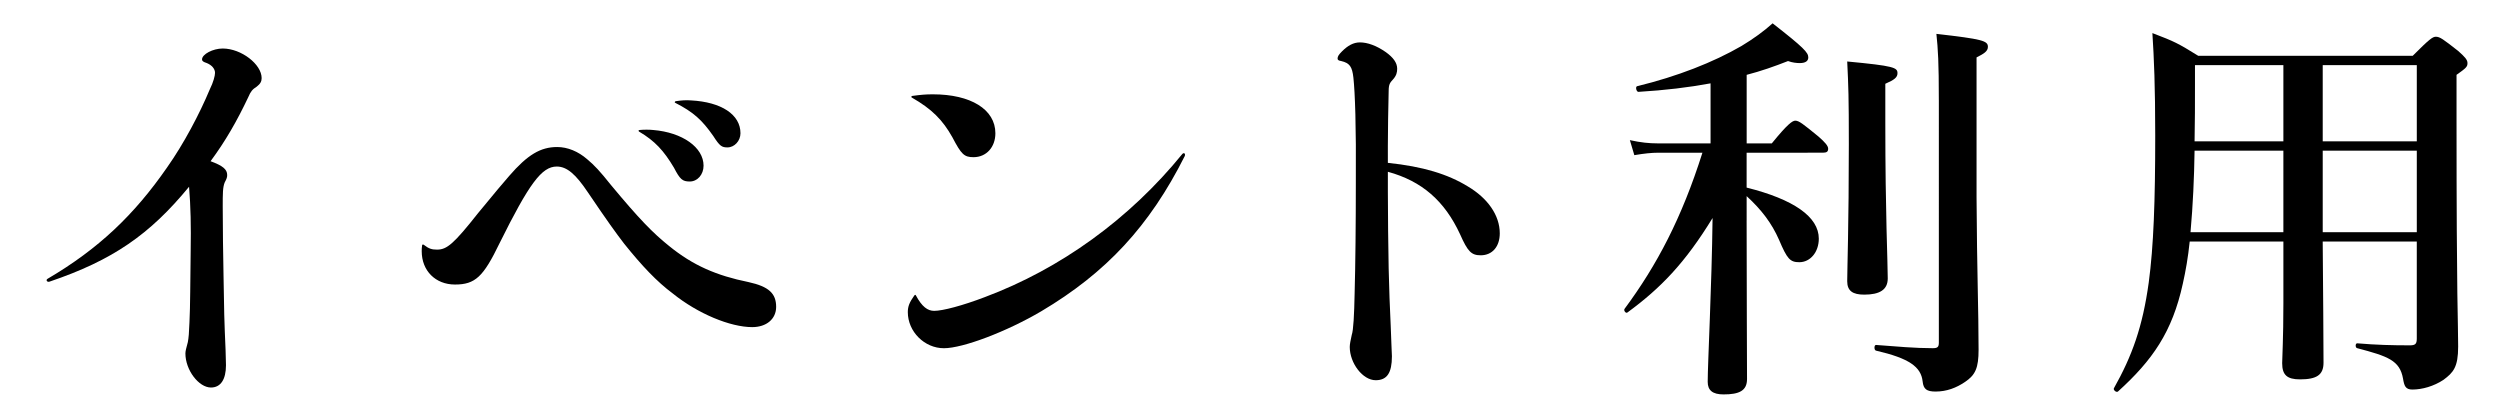 <?xml version="1.0" encoding="utf-8"?>
<!-- Generator: Adobe Illustrator 16.0.3, SVG Export Plug-In . SVG Version: 6.00 Build 0)  -->
<!DOCTYPE svg PUBLIC "-//W3C//DTD SVG 1.1//EN" "http://www.w3.org/Graphics/SVG/1.1/DTD/svg11.dtd">
<svg version="1.1" id="レイヤー_1" xmlns="http://www.w3.org/2000/svg" xmlns:xlink="http://www.w3.org/1999/xlink" x="0px"
	 y="0px" width="111px" height="18px" viewBox="0 0 111 18" enable-background="new 0 0 111 18" xml:space="preserve">
<g>
	<path d="M2.11,12.38c2.269-1.332,3.853-2.844,5.312-4.951c0.738-1.045,1.44-2.377,1.891-3.457c0.162-0.325,0.234-0.613,0.234-0.738
		c0-0.18-0.144-0.342-0.36-0.432C9.024,2.748,8.97,2.711,8.97,2.64c0-0.234,0.486-0.486,0.918-0.486
		c0.828,0,1.729,0.702,1.729,1.313c0,0.144-0.054,0.253-0.216,0.378c-0.198,0.126-0.27,0.216-0.378,0.469
		c-0.504,1.062-1.008,1.944-1.674,2.844c0.54,0.198,0.738,0.361,0.738,0.613c0,0.089-0.018,0.162-0.108,0.324
		c-0.09,0.216-0.09,0.504-0.09,1.063c0,1.116,0.018,2.016,0.036,3.115c0.018,1.386,0.036,2.053,0.09,3.258
		c0,0.252,0.018,0.415,0.018,0.685c0,0.63-0.234,0.99-0.667,0.99c-0.54,0-1.134-0.773-1.134-1.512c0-0.108,0.036-0.234,0.108-0.505
		c0.036-0.197,0.054-0.396,0.072-0.883c0.036-0.684,0.036-1.871,0.054-3.186c0.018-1.063,0-1.963-0.072-2.828
		c-1.747,2.125-3.385,3.259-6.194,4.213C2.092,12.542,2.021,12.435,2.11,12.38z"/>
	<path d="M18.814,10.868c0.234,0.18,0.36,0.215,0.594,0.215c0.432,0,0.738-0.252,1.818-1.62c0.756-0.918,1.116-1.35,1.386-1.656
		C23.424,6.87,24,6.528,24.738,6.528c0.468,0,0.936,0.198,1.332,0.541c0.324,0.271,0.559,0.521,1.063,1.153
		c1.242,1.494,1.854,2.124,2.575,2.7c1.063,0.865,2.107,1.314,3.529,1.603c0.9,0.198,1.224,0.505,1.224,1.099
		c0,0.541-0.432,0.9-1.062,0.9c-0.973,0-2.413-0.594-3.529-1.494c-0.702-0.522-1.368-1.225-2.161-2.215
		c-0.36-0.469-0.738-0.99-1.603-2.269c-0.54-0.81-0.936-1.152-1.386-1.152c-0.667,0-1.225,0.756-2.539,3.403
		c-0.721,1.494-1.081,1.836-1.981,1.836c-0.864,0-1.476-0.612-1.476-1.477c0-0.072,0-0.161,0.018-0.271
		C18.76,10.849,18.778,10.849,18.814,10.868z M28.393,5.772c0.198-0.019,0.432-0.019,0.612,0c1.296,0.108,2.233,0.773,2.233,1.584
		c0,0.396-0.271,0.703-0.612,0.703c-0.324,0-0.432-0.091-0.702-0.613c-0.45-0.756-0.846-1.188-1.549-1.603
		C28.339,5.809,28.339,5.79,28.393,5.772z M29.996,4.494c0.234-0.036,0.468-0.055,0.684-0.036c1.351,0.071,2.197,0.63,2.197,1.458
		c0,0.342-0.27,0.629-0.576,0.629c-0.252,0-0.342-0.053-0.63-0.504c-0.504-0.72-0.882-1.063-1.693-1.477
		C29.942,4.548,29.96,4.512,29.996,4.494z"/>
	<path d="M40.667,13.118c0.27,0.504,0.522,0.684,0.81,0.684c0.378,0,1.261-0.233,2.251-0.611c3.367-1.26,6.428-3.476,8.769-6.356
		c0.072-0.072,0.144-0.018,0.108,0.09c-1.566,3.115-3.493,5.187-6.374,6.896c-1.53,0.901-3.475,1.64-4.321,1.64
		c-0.864,0-1.603-0.738-1.603-1.603c0-0.252,0.072-0.433,0.288-0.738C40.631,13.082,40.649,13.082,40.667,13.118z M40.505,4.259
		c0.396-0.053,0.594-0.071,0.918-0.071c1.674,0,2.772,0.666,2.772,1.729c0,0.611-0.396,1.062-0.972,1.062
		c-0.414,0-0.54-0.125-0.936-0.881c-0.432-0.774-0.918-1.261-1.801-1.765C40.451,4.314,40.451,4.277,40.505,4.259z"/>
	<path d="M61.621,7.231c1.566,0.162,2.665,0.504,3.547,1.044c0.882,0.522,1.422,1.278,1.422,2.087c0,0.577-0.324,0.973-0.846,0.973
		c-0.414,0-0.576-0.162-0.918-0.936c-0.684-1.477-1.692-2.359-3.205-2.772v0.882c0,1.098,0.018,2.43,0.036,3.421
		c0.018,0.899,0.054,1.746,0.09,2.52c0.018,0.685,0.054,1.206,0.054,1.369c0,0.738-0.216,1.063-0.72,1.063
		c-0.576,0-1.152-0.756-1.152-1.477c0-0.127,0.036-0.288,0.09-0.54c0.072-0.198,0.108-0.901,0.126-1.819
		c0.036-1.297,0.054-3.133,0.054-4.933c0.018-2.539-0.036-3.998-0.108-4.664c-0.054-0.486-0.162-0.648-0.54-0.738
		c-0.126-0.018-0.162-0.055-0.162-0.108c0-0.09,0.036-0.162,0.198-0.324c0.252-0.252,0.504-0.396,0.792-0.396
		c0.342,0,0.738,0.144,1.152,0.432c0.324,0.234,0.504,0.468,0.504,0.738c0,0.162-0.036,0.306-0.18,0.468
		c-0.126,0.144-0.198,0.198-0.198,0.522c-0.018,0.774-0.036,1.747-0.036,2.449V7.231z"/>
	<path d="M77.55,9.788c0,3.205,0.018,6.066,0.018,7.039c0,0.521-0.342,0.685-1.044,0.685c-0.486,0-0.702-0.181-0.702-0.559
		c0-0.81,0.18-4.231,0.216-7.273c-1.224,1.999-2.305,3.114-3.781,4.195c-0.072,0.054-0.18-0.091-0.126-0.163
		c1.44-1.944,2.539-4.032,3.457-6.932h-1.944c-0.324,0-0.648,0.037-1.08,0.109l-0.198-0.667c0.486,0.108,0.864,0.144,1.224,0.144
		h2.359V3.701c-0.972,0.18-2.017,0.306-3.205,0.378c-0.09,0-0.144-0.234-0.054-0.252c1.782-0.433,3.385-1.063,4.627-1.782
		c0.541-0.325,1.009-0.667,1.387-1.009c1.386,1.081,1.584,1.297,1.584,1.513c0,0.162-0.126,0.252-0.378,0.252
		c-0.144,0-0.324-0.019-0.522-0.09c-0.594,0.234-1.207,0.45-1.836,0.612v3.043h1.116c0.702-0.864,0.918-1.008,1.044-1.008
		c0.162,0,0.342,0.144,1.026,0.703c0.288,0.252,0.432,0.414,0.432,0.54c0,0.125-0.054,0.179-0.234,0.179H77.55v1.549
		c2.088,0.522,3.205,1.297,3.205,2.268c0,0.596-0.378,1.045-0.864,1.045c-0.414,0-0.541-0.144-0.9-0.99
		c-0.324-0.738-0.774-1.333-1.44-1.944V9.788z M83.708,5.484c0,3.998,0.108,6.14,0.108,6.878c0,0.504-0.36,0.72-1.044,0.72
		c-0.504,0-0.756-0.161-0.756-0.595c0-0.485,0.072-2.574,0.072-6.085c0-2.106-0.018-2.557-0.072-3.672
		c2.088,0.197,2.232,0.27,2.232,0.521c0,0.181-0.126,0.289-0.54,0.469V5.484z M86.084,4.439c0-1.674-0.036-2.25-0.108-2.935
		c2.053,0.234,2.287,0.307,2.287,0.576c0,0.198-0.18,0.306-0.504,0.469v6.212c0.018,3.277,0.09,5.041,0.09,6.769
		c0,0.811-0.144,1.117-0.594,1.423c-0.396,0.271-0.829,0.432-1.314,0.432c-0.396,0-0.541-0.107-0.576-0.45
		c-0.072-0.647-0.594-1.025-2.071-1.367c-0.09-0.018-0.09-0.252,0-0.252c0.918,0.071,1.747,0.144,2.521,0.144
		c0.216,0,0.27-0.054,0.27-0.252V4.439z"/>
	<path d="M97.223,10.724c-0.072,0.701-0.18,1.314-0.306,1.872c-0.468,2.144-1.35,3.403-2.881,4.789
		c-0.072,0.055-0.216-0.071-0.18-0.144c0.81-1.439,1.278-2.736,1.548-4.699c0.216-1.603,0.288-3.619,0.288-6.518
		c0-2.197-0.054-3.439-0.126-4.555c0.99,0.377,1.134,0.45,2.035,1.008h9.524c0.738-0.738,0.882-0.846,1.026-0.846
		c0.18,0,0.324,0.108,0.99,0.63c0.306,0.27,0.415,0.395,0.415,0.54c0,0.162-0.054,0.216-0.486,0.521v1.981
		c0,8.301,0.072,8.949,0.072,10.083c0,0.919-0.216,1.153-0.648,1.476c-0.432,0.289-0.954,0.434-1.386,0.434
		c-0.306,0-0.36-0.163-0.414-0.486c-0.145-0.811-0.667-0.99-2.035-1.351c-0.09-0.018-0.09-0.216,0-0.216
		c0.846,0.072,1.566,0.09,2.34,0.09c0.252,0,0.306-0.072,0.306-0.307v-4.303h-4.177c0.018,2.305,0.036,4.465,0.036,5.383
		c0,0.541-0.306,0.738-1.044,0.738c-0.576,0-0.792-0.197-0.792-0.719c0-0.253,0.054-1.063,0.054-2.666v-2.736H97.223z M97.439,6.69
		c-0.018,1.207-0.072,2.413-0.18,3.62h4.123V6.69H97.439z M101.382,6.276V2.892h-3.925v0.845c0,0.847,0,1.693-0.018,2.539H101.382z
		 M107.306,2.892h-4.177v3.384h4.177V2.892z M107.306,6.69h-4.177v3.62h4.177V6.69z"/>
</g>
</svg>
